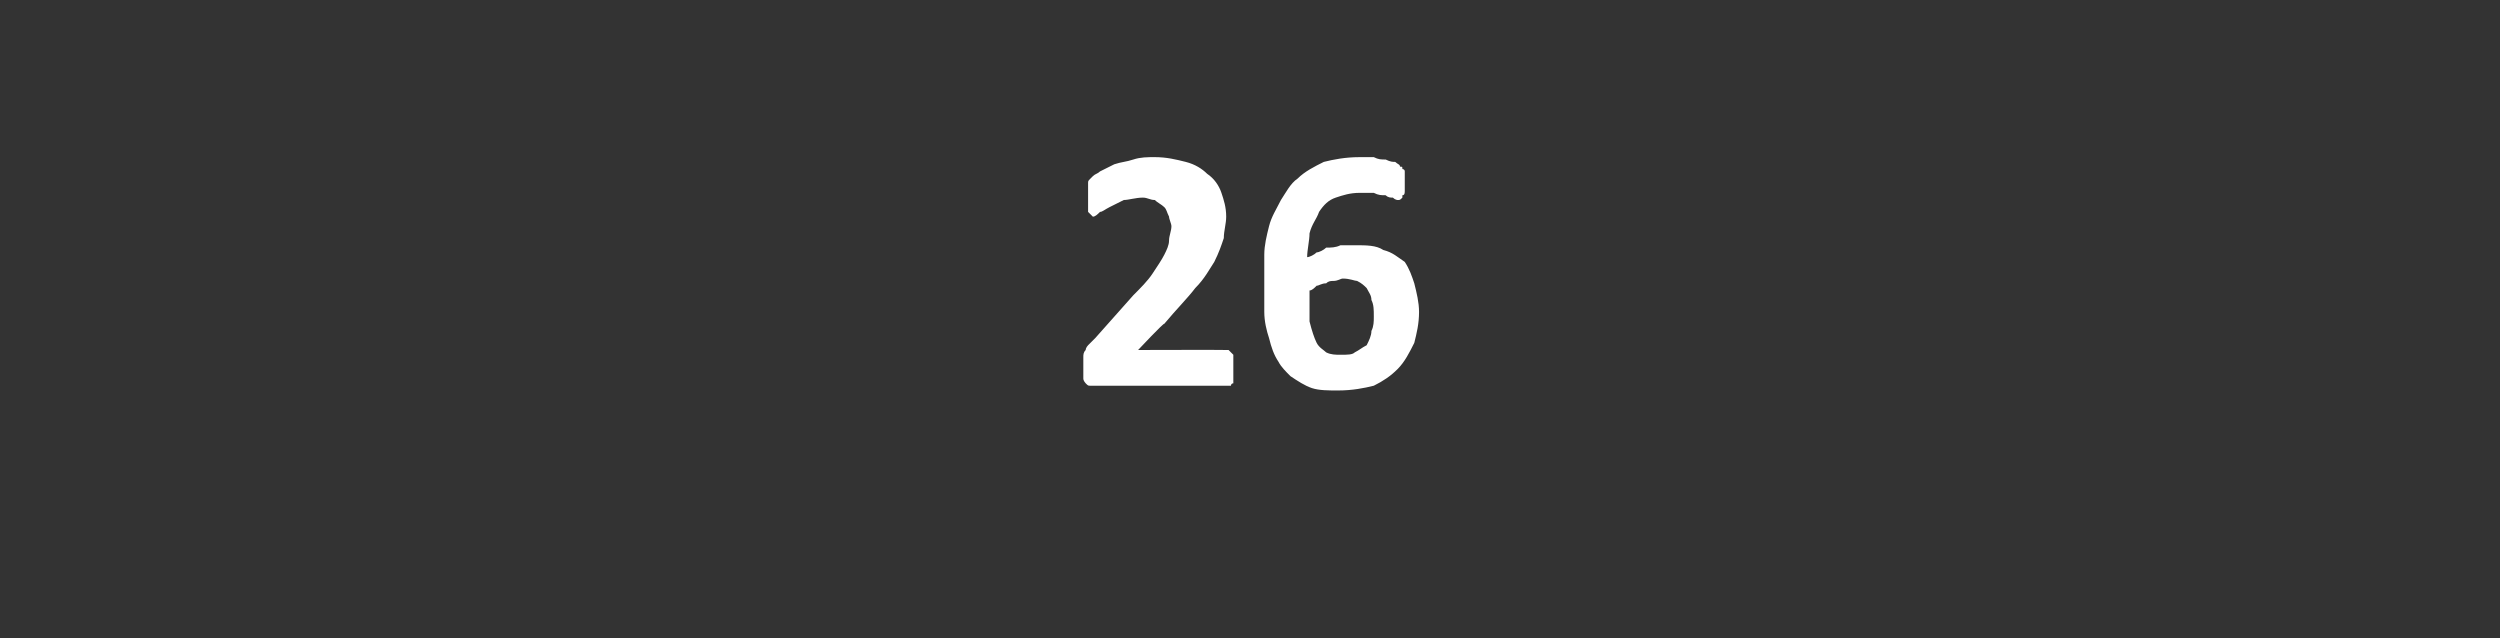 <?xml version="1.0" standalone="no"?><!DOCTYPE svg PUBLIC "-//W3C//DTD SVG 1.1//EN" "http://www.w3.org/Graphics/SVG/1.1/DTD/svg11.dtd"><svg xmlns="http://www.w3.org/2000/svg" version="1.1" width="105px" height="26.8px" viewBox="0 -5 105 26.8" style="top:-5px"><rect x="0" y="-5" width="105" height="26.8" fill="#333333" stroke="none"/><desc>26</desc><defs/><g id="Polygon48454"><path d="m51.8 10.5c0 .1 0 .2 0 .3c0 .1 0 .2 0 .3c-.1 0-.1.1-.1.1c-.1 0-.1 0-.2 0c0 0-5.4 0-5.4 0c-.1 0-.2 0-.3 0c-.1 0-.1 0-.2-.1c0 0-.1-.1-.1-.2c0-.1 0-.3 0-.5c0-.1 0-.3 0-.4c0-.1 0-.2.1-.3c0-.1.1-.2.1-.2c.1-.1.2-.2.3-.3c0 0 1.6-1.8 1.6-1.8c.3-.3.6-.6.8-.9c.2-.3.4-.6.5-.8c.1-.2.2-.4.2-.6c0-.2.1-.4.1-.6c0-.1-.1-.3-.1-.4c-.1-.2-.1-.3-.2-.4c-.1-.1-.3-.2-.4-.3c-.2 0-.3-.1-.5-.1c-.3 0-.6.1-.8.1c-.2.1-.4.2-.6.3c-.2.1-.3.2-.4.2c-.1.1-.2.2-.3.2c0 0-.1-.1-.1-.1c0 0-.1-.1-.1-.1c0-.1 0-.2 0-.3c0-.1 0-.3 0-.4c0-.1 0-.2 0-.3c0-.1 0-.2 0-.2c0-.1 0-.1.1-.2c0 0 0 0 .1-.1c.1-.1.2-.1.3-.2c.2-.1.4-.2.6-.3c.3-.1.5-.1.8-.2c.3-.1.6-.1.9-.1c.5 0 .9.1 1.3.2c.4.1.7.3.9.5c.3.2.5.5.6.8c.1.3.2.6.2 1c0 .3-.1.6-.1.9c-.1.3-.2.6-.4 1c-.2.3-.4.7-.8 1.1c-.3.4-.8.9-1.3 1.5c-.02-.05-1.1 1.1-1.1 1.1c0 0 3.71-.01 3.7 0c.1 0 .1 0 .1 0c.1.1.1.1.2.2c0 0 0 .1 0 .2c0 .1 0 .2 0 .4zm7.8-2.4c0 .5-.1.9-.2 1.3c-.2.4-.4.8-.7 1.1c-.3.3-.6.5-1 .7c-.4.1-.9.2-1.5.2c-.4 0-.8 0-1.1-.1c-.3-.1-.6-.3-.9-.5c-.2-.2-.4-.4-.5-.6c-.2-.3-.3-.6-.4-1c-.1-.3-.2-.7-.2-1.1c0-.4 0-.8 0-1.2c0-.4 0-.8 0-1.2c0-.4.1-.8.2-1.2c.1-.4.3-.7.5-1.1c.2-.3.4-.7.7-.9c.3-.3.7-.5 1.1-.7c.4-.1.9-.2 1.5-.2c.2 0 .4 0 .6 0c.2.1.3.1.5.1c.2.1.3.1.4.1c.1.1.2.1.2.2c.1 0 .1 0 .1.1c0 0 .1 0 .1.1c0 0 0 .1 0 .2c0 0 0 .1 0 .2c0 .2 0 .3 0 .4c0 .1 0 .2-.1.2c0 .1 0 .1 0 .1c-.1.1-.1.1-.2.1c0 0-.1 0-.2-.1c-.1 0-.2 0-.3-.1c-.2 0-.3 0-.5-.1c-.2 0-.4 0-.6 0c-.4 0-.7.1-1 .2c-.3.1-.5.3-.7.6c-.1.3-.3.5-.4.9c0 .3-.1.7-.1 1c.1 0 .3-.1.4-.2c.1 0 .3-.1.4-.2c.2 0 .4 0 .6-.1c.2 0 .4 0 .6 0c.5 0 .9 0 1.2.2c.4.1.6.3.9.5c.2.3.3.6.4.9c.1.4.2.8.2 1.2zm-1.9.2c0-.3 0-.5-.1-.7c0-.2-.1-.3-.2-.5c-.1-.1-.2-.2-.4-.3c-.1 0-.3-.1-.6-.1c-.1 0-.2.1-.4.1c-.1 0-.2 0-.3.1c-.2 0-.3.1-.4.1c-.1.1-.2.2-.3.2c0 .6 0 1 0 1.3c.1.4.2.7.3.9c.1.2.3.3.4.4c.2.1.4.1.6.1c.3 0 .5 0 .6-.1c.2-.1.3-.2.5-.3c.1-.2.2-.4.2-.6c.1-.2.1-.4.1-.6z" stroke="none" fill="#fff"/></g></svg>